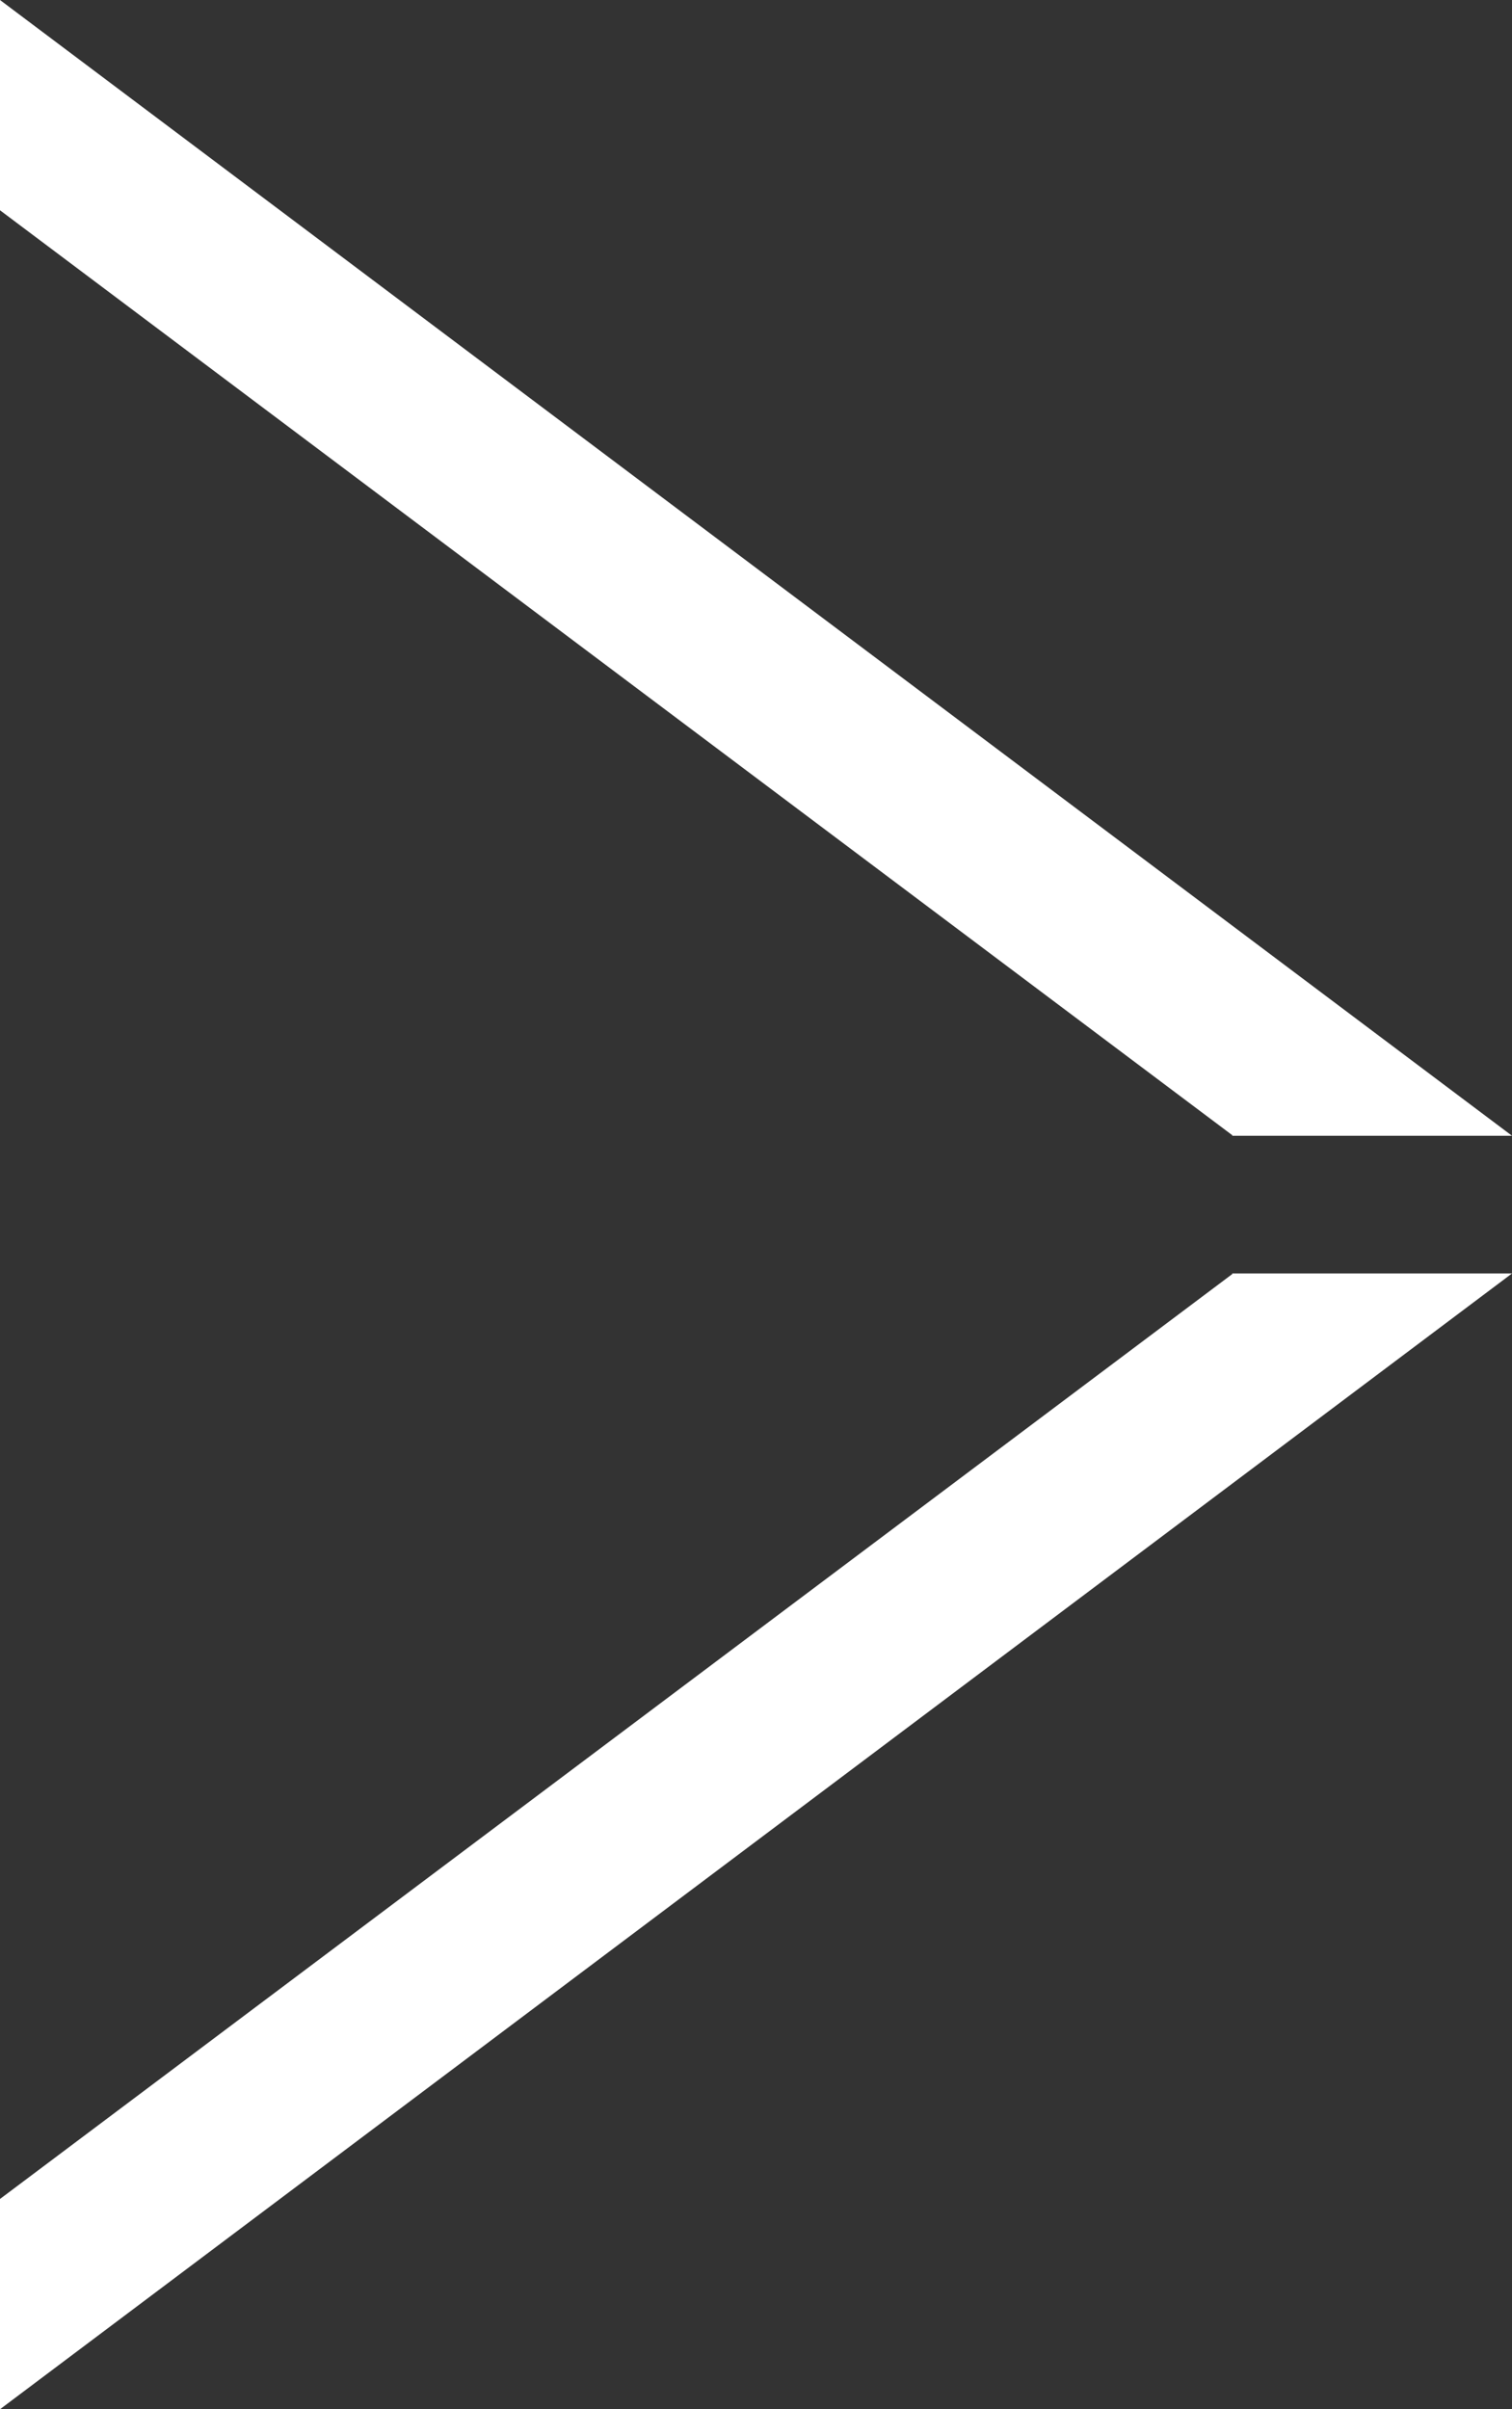 <svg xmlns="http://www.w3.org/2000/svg" width="460.686" height="733.673" viewBox="0 0 460.686 733.673">
  <rect x="0" y="0" width="460.686" height="733.673" fill="#333333" stroke="none"/>
  <g id="Group_542" data-name="Group 542" transform="translate(20728.809 668.29)">
    <path id="Path_273" data-name="Path 273" d="M570.2,151.645,194.667,433.357v64.034l460.685-345.87H570.039Z" transform="translate(-20923.477 -432.009)" fill="#fff"/>
    <path id="Path_274" data-name="Path 274" d="M570.2,349.746,194.667,68.034V4L655.353,349.868H570.039Z" transform="translate(-20923.477 -672.29)" fill="#fff"/>
  </g>
</svg>

